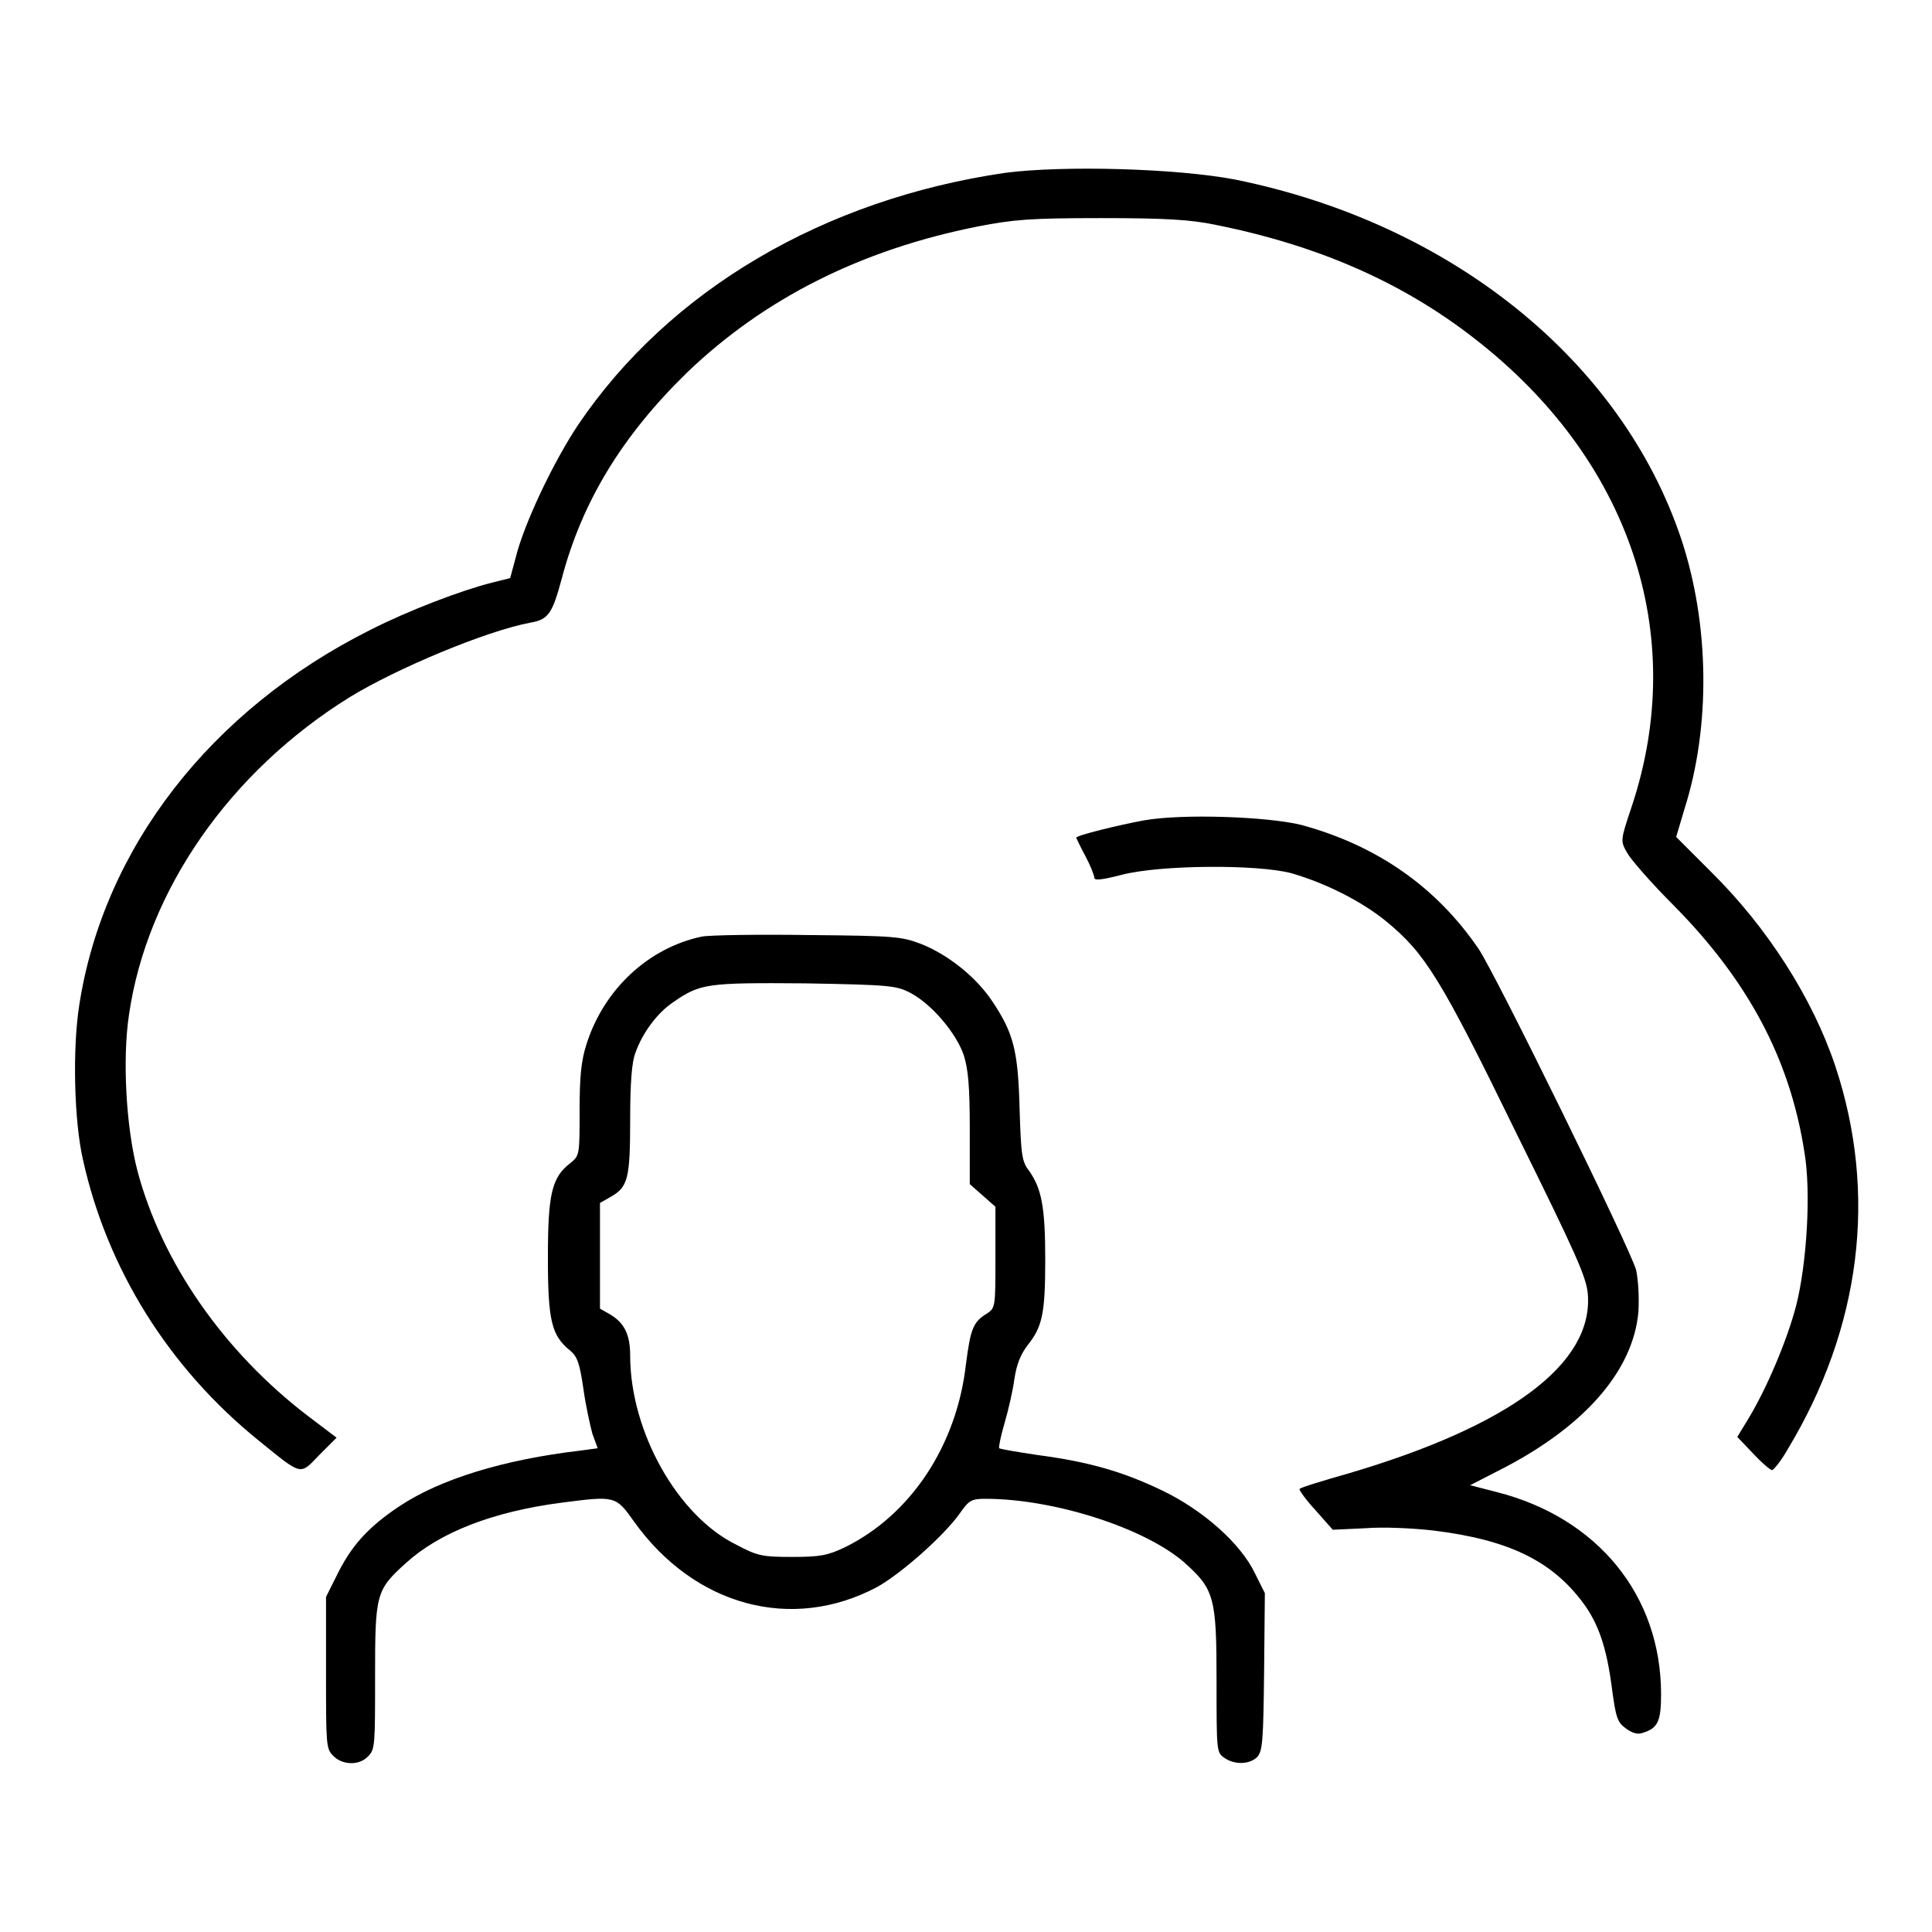 <?xml version="1.0" encoding="utf-8"?>
<!-- Svg Vector Icons : http://www.onlinewebfonts.com/icon -->
<!DOCTYPE svg PUBLIC "-//W3C//DTD SVG 1.1//EN" "http://www.w3.org/Graphics/SVG/1.1/DTD/svg11.dtd">
<svg version="1.1" xmlns="http://www.w3.org/2000/svg" xmlns:xlink="http://www.w3.org/1999/xlink" x="0px" y="0px" viewBox="0 0 256 256" enable-background="new 0 0 256 256" xml:space="preserve">
<g><g><g><path fill="#000000" d="M133.2,22.9c-24,3.5-44.5,15.5-56.6,33.4c-3,4.5-6.6,11.9-8,16.6l-1,3.7l-2.4,0.6c-4,1-11.1,3.7-16.2,6.3c-21.1,10.6-35.3,28.9-38.5,49.7c-0.9,5.7-0.7,15.3,0.5,20.5c3.2,14.4,11.3,27.5,23.3,37.2c5.8,4.7,5.4,4.6,8,1.9l2.3-2.3l-3.7-2.8c-11.3-8.6-19.5-20.5-22.7-32.6c-1.5-5.8-2-14.8-1.1-20.7c2.4-16.4,13.3-32.1,29.2-42c6.2-3.8,18.1-8.8,24-9.9c2.4-0.4,2.9-1.3,4.1-5.7c2.7-10.3,8-19,16.6-27.4c10.2-9.8,23-16.3,38.6-19.4c4.7-0.9,6.7-1.1,16.3-1.1c8.5,0,11.9,0.2,15.2,0.9c13.5,2.7,24.7,7.6,34.2,15c20.7,16,28.5,39.3,20.9,62.1c-1.5,4.5-1.5,4.5-0.6,6.1c0.5,0.9,3.2,4,6.1,6.9c10,10.1,15.5,20.5,17.4,32.8c0.9,5.3,0.3,14.8-1.1,20.3c-1.2,4.6-3.9,11-6.4,15.1l-1.4,2.3l2.1,2.2c1.1,1.2,2.3,2.2,2.5,2.2s1.2-1.2,2.1-2.8c9.7-16.1,11.9-33.8,6.3-50.7c-3-9-9-18.4-16.5-25.8l-4.6-4.6l1.1-3.7c3.5-11,3.3-24.5-0.4-35.7c-7.9-23.7-30.5-41.9-59.1-47.7C155.9,22.3,140.9,21.9,133.2,22.9z"/><path fill="#000000" d="M151.6,108.7c-3.3,0.6-9,2-9,2.3c0,0,0.5,1.1,1.2,2.4c0.7,1.3,1.2,2.6,1.2,2.9c0,0.4,1,0.3,3.7-0.4c5.1-1.3,17.8-1.4,22.4-0.2c4.5,1.3,9.3,3.7,12.6,6.4c5.1,4.2,7.2,7.5,17.1,27.8c8.1,16.4,9.4,19.3,9.6,21.6c0.7,9.2-10.3,17.4-31.6,23.7c-3.5,1-6.5,1.9-6.6,2.1c-0.1,0.1,0.8,1.4,2.1,2.8l2.3,2.6l4.3-0.2c2.4-0.2,6.4,0,9,0.3c9.8,1.2,15.6,3.9,19.8,9.5c2.1,2.8,3.2,6,3.9,11.5c0.5,3.7,0.7,4.4,1.8,5.2c0.8,0.6,1.6,0.9,2.3,0.6c2-0.6,2.4-1.6,2.4-5.1c0-13.1-8.4-23.4-21.8-26.8l-3.5-0.9l3.5-1.8c11.4-5.7,18.1-13.2,18.8-21.2c0.1-1.9,0-4-0.3-5.5c-0.7-2.7-18.7-39.4-20.9-42.6c-5.6-8.2-13.5-13.7-23.5-16.4C167.9,108.2,156.7,107.8,151.6,108.7z"/><path fill="#000000" d="M93,124.1c-7.1,1.5-13,7-15.3,14.3c-0.7,2.2-0.9,4.3-0.9,8.8c0,5.8,0,5.9-1.2,6.9c-2.5,1.9-3,4.1-3,12.6c0,8.4,0.5,10.3,3,12.3c0.9,0.8,1.2,1.6,1.7,5c0.3,2.2,0.9,4.9,1.2,6l0.7,1.9l-2.2,0.3c-10.3,1.2-18.7,3.8-24.1,7.4c-4.2,2.8-6.4,5.3-8.3,9.2l-1.4,2.8v10c0,9.4,0,10.1,0.9,11c1.2,1.3,3.5,1.4,4.7,0.1c0.9-0.9,0.9-1.6,0.9-10.5c0-11,0.1-11.5,4.1-15.1c4.4-4,11.4-6.8,20.7-8c7-0.9,7.1-0.9,9.5,2.5c8,11.2,20.9,14.7,32.2,8.7c3.1-1.7,8.9-6.8,11-9.8c1.2-1.7,1.5-1.9,3.4-1.9c9.1,0,21.2,3.9,26.4,8.5c3.9,3.5,4.2,4.6,4.2,15.6c0,9.3,0,9.5,1,10.2c1.4,1,3.4,0.9,4.4-0.1c0.7-0.8,0.8-2.2,0.9-11.3l0.1-10.4l-1.3-2.6c-1.9-4-6.9-8.4-12.3-11c-5.2-2.5-9.7-3.8-16.5-4.7c-2.7-0.4-5-0.8-5.1-0.9c-0.1-0.1,0.2-1.6,0.7-3.3c0.5-1.7,1.1-4.3,1.3-5.8c0.3-2,0.8-3.3,1.8-4.6c1.9-2.4,2.3-4.1,2.3-11.3c0-7-0.5-9.4-2.1-11.7c-1-1.3-1.1-2-1.3-8.3c-0.2-7.7-0.8-10-3.6-14.2c-2.2-3.3-5.9-6.2-9.4-7.6c-2.6-1-3.5-1.1-14.8-1.2C100.5,123.8,94.1,123.9,93,124.1z M120.7,131.6c2.8,1.5,6,5.3,7,8.2c0.6,1.9,0.8,4.2,0.8,9.8v7.3l1.7,1.5l1.7,1.5v6.7c0,6.7,0,6.7-1.2,7.5c-1.8,1.1-2.1,2.1-2.7,6.6c-1.2,10.8-7.3,20-16,24.3c-2.3,1.1-3.3,1.3-7,1.3c-3.9,0-4.6-0.1-7.4-1.6c-7.8-3.8-14.1-15-14.1-25.1c0-2.8-0.8-4.3-2.6-5.4l-1.4-0.8v-7v-7l1.4-0.8c2.3-1.3,2.6-2.4,2.6-10.2c0-4.7,0.2-7.7,0.7-8.9c0.9-2.6,2.9-5.3,5-6.7c3.6-2.5,4.5-2.6,17.5-2.5C118.1,130.5,118.8,130.6,120.7,131.6z"/></g></g></g>
</svg>